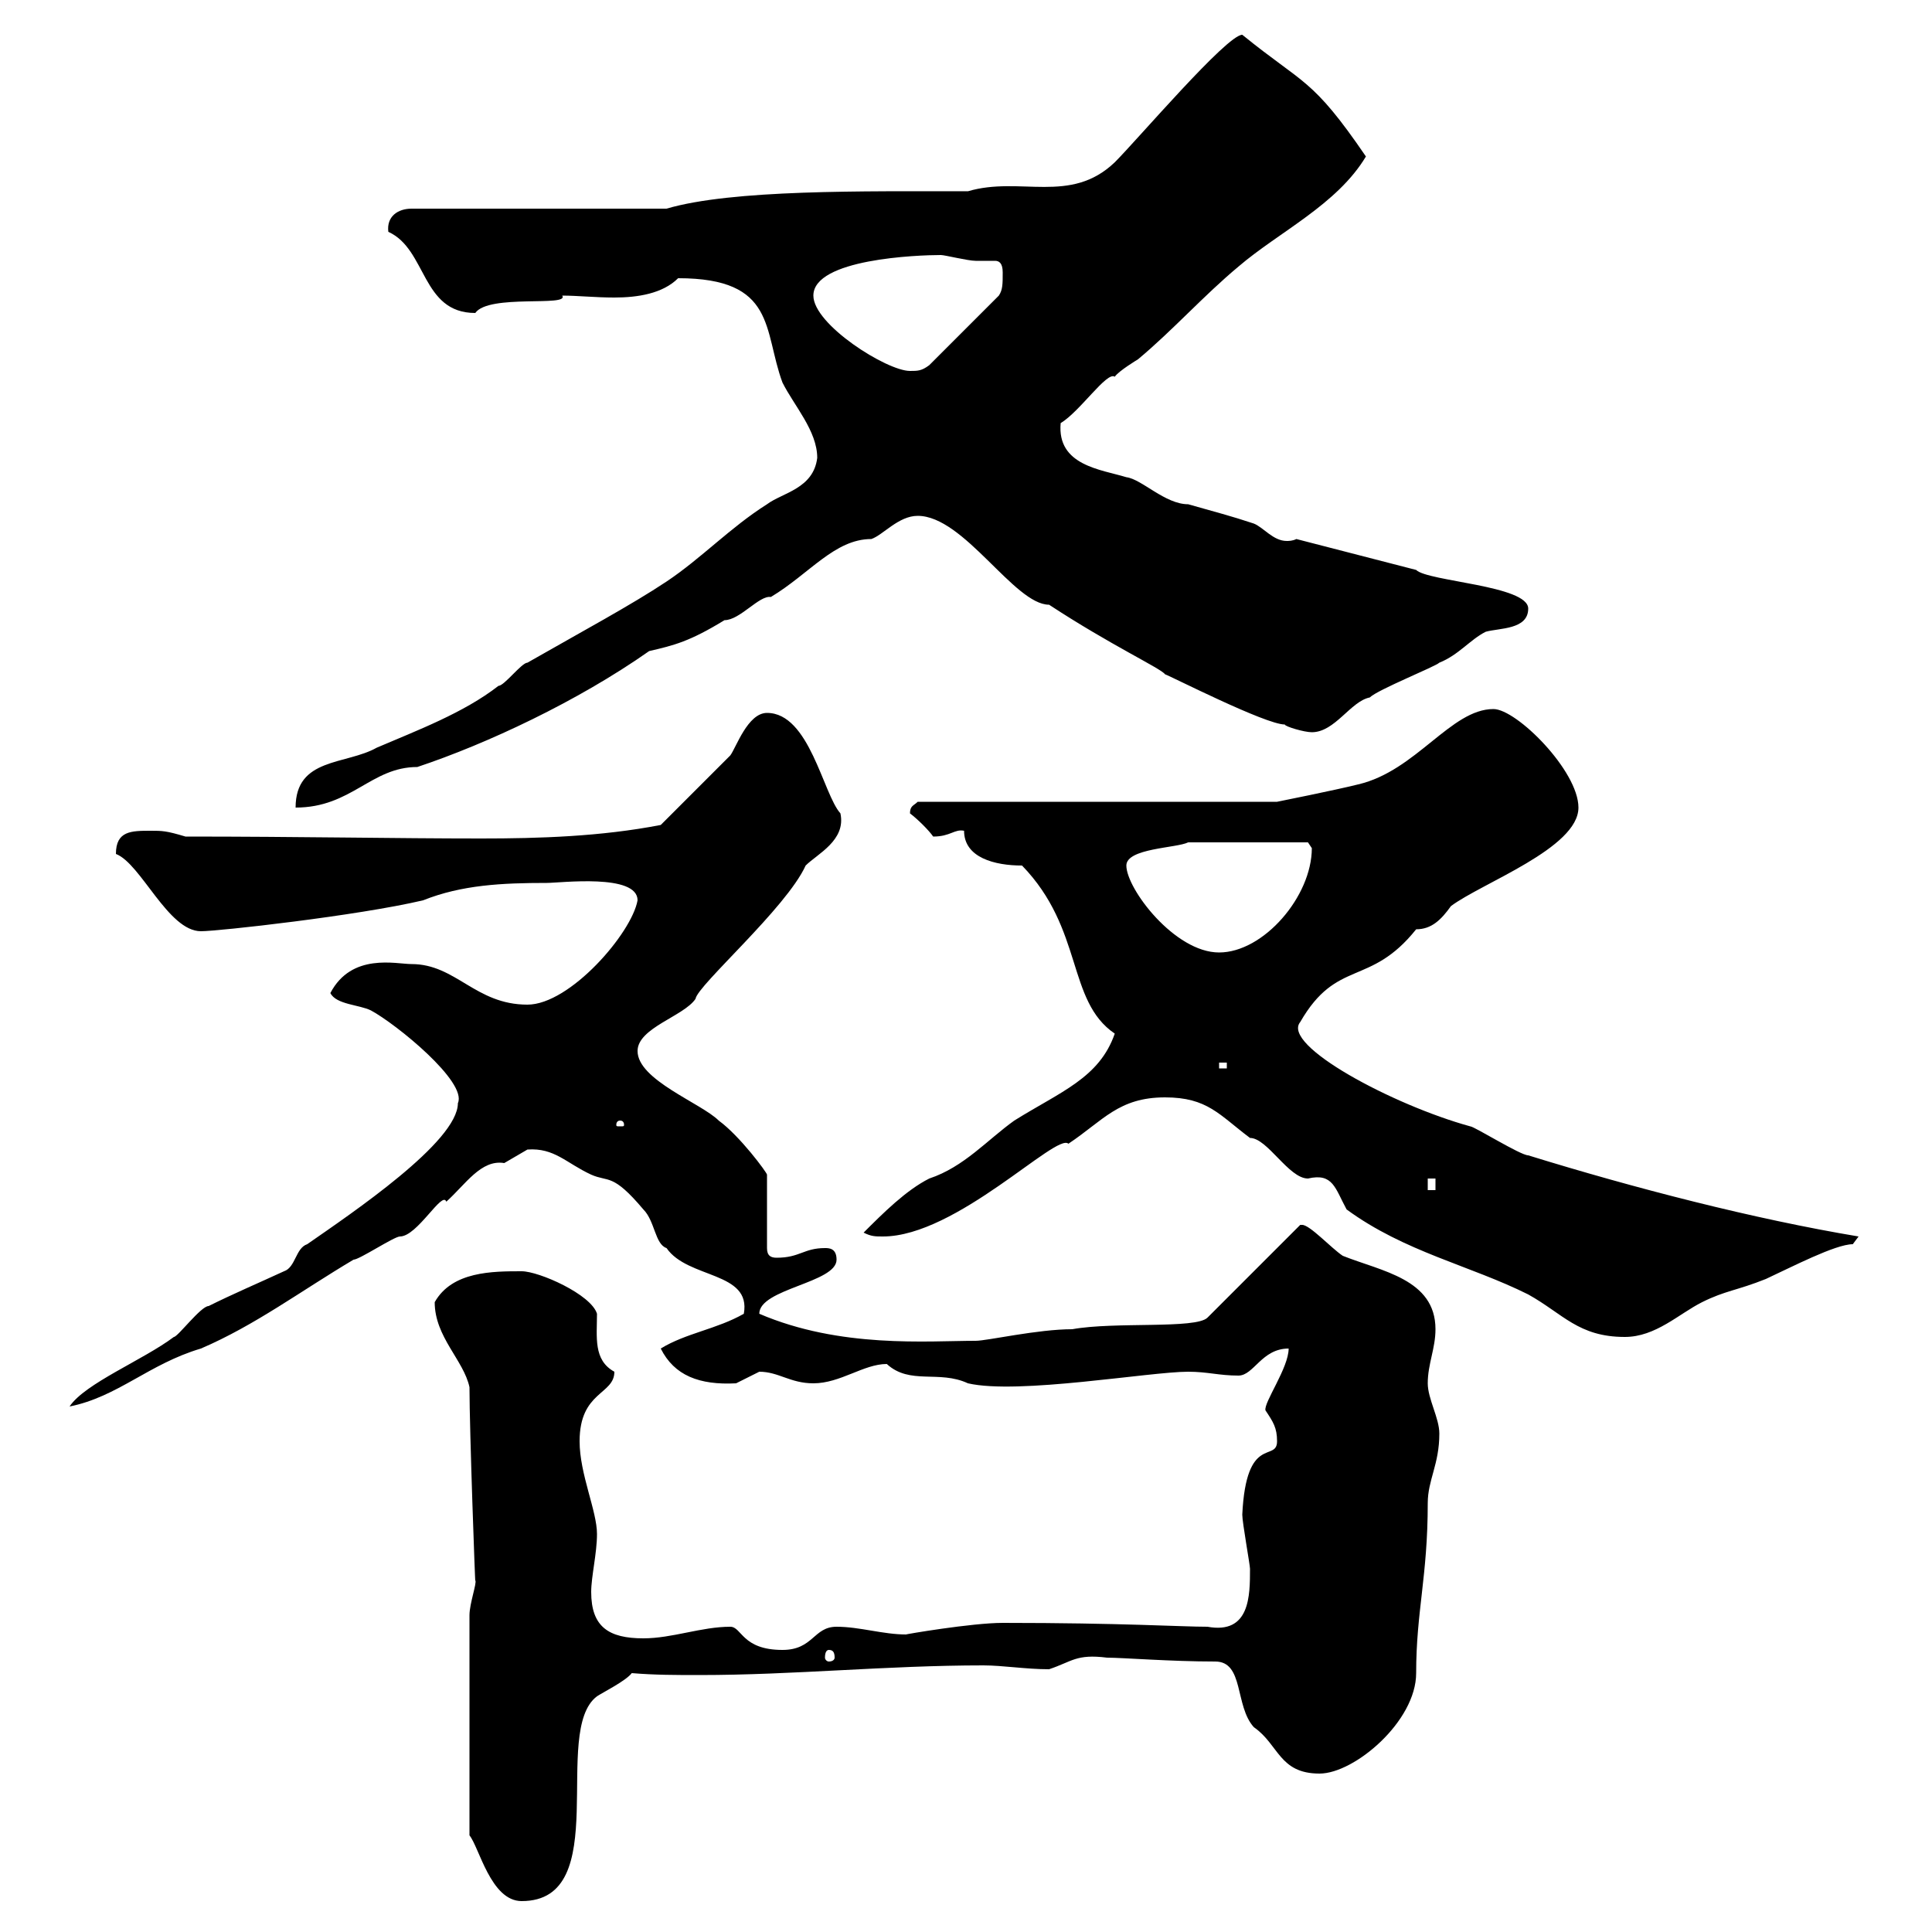 <svg xmlns="http://www.w3.org/2000/svg" xmlns:xlink="http://www.w3.org/1999/xlink" width="300" height="300"><path d="M72.90 250.80L72.90 285C74.40 286.80 76.20 295.20 81 295.20C95.40 295.20 85.50 268.80 92.70 263.40C93.60 262.80 97.20 261 98.10 259.80C101.70 260.10 105 260.10 108.60 260.10C123.30 260.10 137.70 258.60 152.70 258.60C155.70 258.60 159.30 259.20 162.90 259.20C166.50 258 167.10 256.80 171.90 257.40C174.30 257.40 181.80 258 188.70 258C193.20 258 191.70 264.90 194.70 268.20C198.60 270.90 198.60 275.40 204.90 275.40C210.30 275.40 219.90 267.30 219.90 259.80C219.90 250.20 221.70 244.80 221.70 233.40C221.70 229.80 223.50 227.40 223.50 222.60C223.50 220.20 221.70 217.20 221.70 214.80C221.70 211.80 222.90 209.40 222.90 206.40C222.90 198.60 214.50 197.40 208.50 195C206.70 193.80 203.40 190.20 202.20 190.20C201.90 190.20 201.90 190.20 201.90 190.20L187.50 204.60C185.70 206.40 173.10 205.20 166.50 206.40C161.10 206.40 153.30 208.20 151.50 208.20C144 208.20 130.50 209.40 117.90 204C117.90 200.10 129.90 199.20 129.90 195.60C129.90 193.80 128.70 193.80 128.10 193.80C124.80 193.80 124.20 195.30 120.60 195.30C119.70 195.30 119.10 195 119.10 193.80L119.10 182.40C119.10 182.10 114.90 176.40 111.60 174C108.90 171.30 99 167.70 99 163.20C99 159.60 106.20 157.80 108 155.10C108.30 153 122.10 141 125.10 134.40C126.90 132.60 131.40 130.50 130.50 126.30C127.80 123.30 125.70 110.70 119.10 110.70C116.10 110.70 114.30 116.10 113.40 117.30C111.60 119.10 104.40 126.30 102.60 128.10C93.30 129.90 83.70 130.20 74.70 130.20C61.50 130.20 46.50 129.90 28.80 129.90C25.80 129 25.20 129 23.40 129C20.40 129 18 129 18 132.60C21.90 134.10 26.10 144.60 31.20 144.60C33.90 144.60 55.50 142.20 65.70 139.80C71.70 137.40 78 137.10 84.90 137.10C87 137.10 99 135.60 99 139.80C98.10 144.90 88.50 156 81.90 156C73.80 156 70.80 149.70 63.90 149.70C61.50 149.70 54.60 147.90 51.30 154.20C52.20 156 55.80 156 57.60 156.90C61.50 159 72.60 168 71.10 171.30C71.10 177.30 54.60 188.40 47.70 193.20C45.90 193.80 45.90 196.80 44.10 197.40C40.20 199.20 36 201 32.40 202.80C31.20 202.80 27.60 207.60 27 207.60C22.20 211.20 13.20 214.80 10.80 218.40C18.30 216.90 23.10 211.80 31.20 209.40C39.60 205.80 46.80 200.40 54.90 195.60C55.80 195.60 61.20 192 62.10 192C64.80 192 68.70 184.80 69.30 186.60C72.30 183.90 74.70 180 78.30 180.60C78.30 180.60 81.90 178.50 81.90 178.50C86.10 178.20 87.90 180.60 91.80 182.40C94.50 183.60 95.10 182.10 99.90 187.80C101.70 189.60 101.70 193.20 103.50 193.80C106.80 198.60 116.70 197.40 115.50 204C111.30 206.40 106.50 207 102.60 209.40C104.70 213.60 108.60 215.10 114.30 214.80C114.30 214.80 117.90 213 117.90 213C120.90 213 122.70 214.80 126.30 214.80C130.50 214.80 134.10 211.80 137.70 211.80C141.30 215.10 145.80 212.70 150.30 214.80C158.10 216.60 178.50 213 184.50 213C187.50 213 189.30 213.60 192.30 213.60C194.70 213.60 195.90 209.40 200.10 209.40C200.10 212.40 196.20 217.80 196.50 219C197.70 220.80 198.30 221.70 198.30 223.80C198.30 227.10 193.50 222.60 192.90 235.20C192.90 236.40 194.10 243 194.10 243.60C194.10 247.80 194.10 253.80 187.50 252.60C183.30 252.60 174.30 252 155.70 252C150.90 252 140.40 253.80 140.70 253.80C137.10 253.80 133.50 252.60 129.90 252.60C126.30 252.60 126.30 256.20 121.50 256.20C115.20 256.20 115.20 252.60 113.40 252.60C108.90 252.60 104.40 254.40 99.90 254.40C94.50 254.40 91.80 252.60 91.80 247.20C91.80 244.80 92.70 241.20 92.70 238.20C92.70 234.60 90 228.90 90 223.80C90 216 95.40 216.60 95.40 213C92.10 211.20 92.70 207.60 92.70 204C91.80 201 83.70 197.40 81 197.40C76.50 197.40 70.20 197.40 67.50 202.20C67.50 207.60 72 211.20 72.90 215.40C72.90 222 73.80 246.60 73.80 245.40C74.10 245.70 72.90 249 72.90 250.80ZM128.70 256.20C129.30 256.20 129.60 256.50 129.60 257.40C129.60 257.70 129.30 258 128.70 258C128.40 258 128.10 257.70 128.10 257.40C128.10 256.50 128.40 256.20 128.70 256.20ZM180.90 170.40C187.50 170.40 189.30 173.10 194.10 176.70C196.80 176.70 200.10 183 203.10 183C207 182.10 207.30 184.50 209.10 187.80C218.10 194.40 228.30 196.50 237.30 201C242.70 204 245.10 207.60 252.30 207.60C257.10 207.60 260.70 204 264.30 202.20C267.90 200.40 269.70 200.40 274.20 198.60C278.10 196.80 285 193.20 287.70 193.20C287.70 193.20 288.60 192 288.60 192C272.40 189.30 253.80 184.50 237.30 179.40C236.10 179.40 228.90 174.90 228.30 174.90C216.30 171.60 198.90 162.30 201.90 158.70C207.60 148.80 212.70 153.30 219.90 144.30C222.30 144.30 223.80 142.80 225.30 140.70C230.10 137.10 245.10 131.70 245.10 125.40C245.10 119.70 235.50 110.10 231.90 110.10C225.30 110.10 219.90 119.70 210.90 121.80C207.30 122.70 198.30 124.50 198.30 124.50L142.50 124.50C141.90 125.10 141.30 125.10 141.30 126.30C142.50 127.20 144.30 129 144.90 129.90C147.60 129.90 148.20 128.70 149.70 129C149.70 133.20 154.50 134.40 158.70 134.40C168.30 144.30 165.60 155.40 173.10 160.50C170.70 167.40 164.70 169.50 157.50 174C153.30 177 149.70 181.20 144.30 183C140.70 184.80 137.10 188.40 134.10 191.40C135.30 192 135.90 192 137.10 192C148.50 192 164.10 175.80 165.90 177.60C171.30 174 173.70 170.40 180.90 170.40ZM221.70 183L222.90 183L222.90 184.80L221.70 184.80ZM96.30 174C96.90 174 96.90 174.60 96.90 174.60C96.90 174.90 96.90 174.90 96.30 174.90C95.70 174.90 95.70 174.90 95.70 174.60C95.70 174.60 95.70 174 96.30 174ZM189.30 165L190.50 165L190.50 165.90L189.30 165.90ZM174.90 134.40C174.90 131.70 182.70 131.70 184.50 130.80L203.10 130.80C203.10 130.80 203.70 131.70 203.70 131.70C203.70 139.20 196.20 147.90 189.30 147.90C182.40 147.90 174.90 138 174.90 134.40ZM126.90 71.10C126.30 75.90 121.50 76.50 119.10 78.30C113.40 81.90 108.90 86.70 103.50 90.30C98.10 93.90 90.30 98.10 81.90 102.90C81 102.90 78.30 106.50 77.40 106.50C72 110.70 64.80 113.40 58.50 116.10C53.70 118.80 45.90 117.60 45.90 125.40C54.60 125.40 57.60 119.10 64.80 119.10C75.60 115.50 89.70 108.90 100.80 101.10C104.70 100.20 107.10 99.60 112.50 96.30C114.90 96.30 117.90 92.40 119.70 92.70C125.70 89.10 129.60 83.70 135.30 83.70C137.10 83.10 139.50 80.10 142.50 80.10C149.70 80.10 157.50 93.90 162.90 93.90C172.50 100.20 180.30 103.80 180.90 104.70C181.80 105 196.50 112.50 199.50 112.50C199.50 112.80 202.50 113.70 203.70 113.70C207.30 113.70 209.70 108.90 212.70 108.30C213.90 107.10 222.90 103.50 223.50 102.90C226.50 101.70 228.30 99.30 230.70 98.10C232.80 97.50 237.30 97.80 237.30 94.50C237.30 90.90 221.70 90.30 219.90 88.50L201.30 83.70C200.70 84 200.10 84 199.80 84C197.70 84 196.20 81.90 194.70 81.30C191.10 80.10 188.70 79.50 184.50 78.30C180.90 78.30 177.30 74.40 174.90 74.10C171 72.90 164.10 72.30 164.70 65.70C167.70 63.90 171.90 57.60 173.10 58.50C173.70 57.60 176.70 55.80 176.70 55.80C182.10 51.30 186.90 45.90 192.30 41.40C198.60 36 207.60 31.80 212.10 24.30C203.70 12 202.50 13.20 192.90 5.40C190.50 5.40 176.70 21.60 173.10 25.20C166.20 31.80 158.40 27.30 150.30 29.70C134.10 29.70 113.70 29.40 103.50 32.40L63.90 32.40C61.80 32.40 60 33.60 60.30 36C66.30 38.70 65.40 48.60 73.80 48.60C75.90 45.60 88.50 47.70 87.30 45.90C89.70 45.90 92.40 46.20 95.40 46.20C99 46.20 102.90 45.60 105.30 43.20C120.60 43.20 118.50 51.30 121.50 59.40C123.30 63 126.90 66.90 126.90 71.10ZM126.30 45.90C126.30 40.20 142.50 39.60 146.10 39.60C146.70 39.60 150.30 40.50 151.50 40.50C152.70 40.50 153.60 40.50 154.50 40.50C155.10 40.50 155.70 40.80 155.70 42.30C155.70 44.10 155.70 45 155.10 45.90L144.30 56.70C143.10 57.60 142.50 57.60 141.30 57.60C137.70 57.60 126.30 50.40 126.30 45.90Z"/></svg>